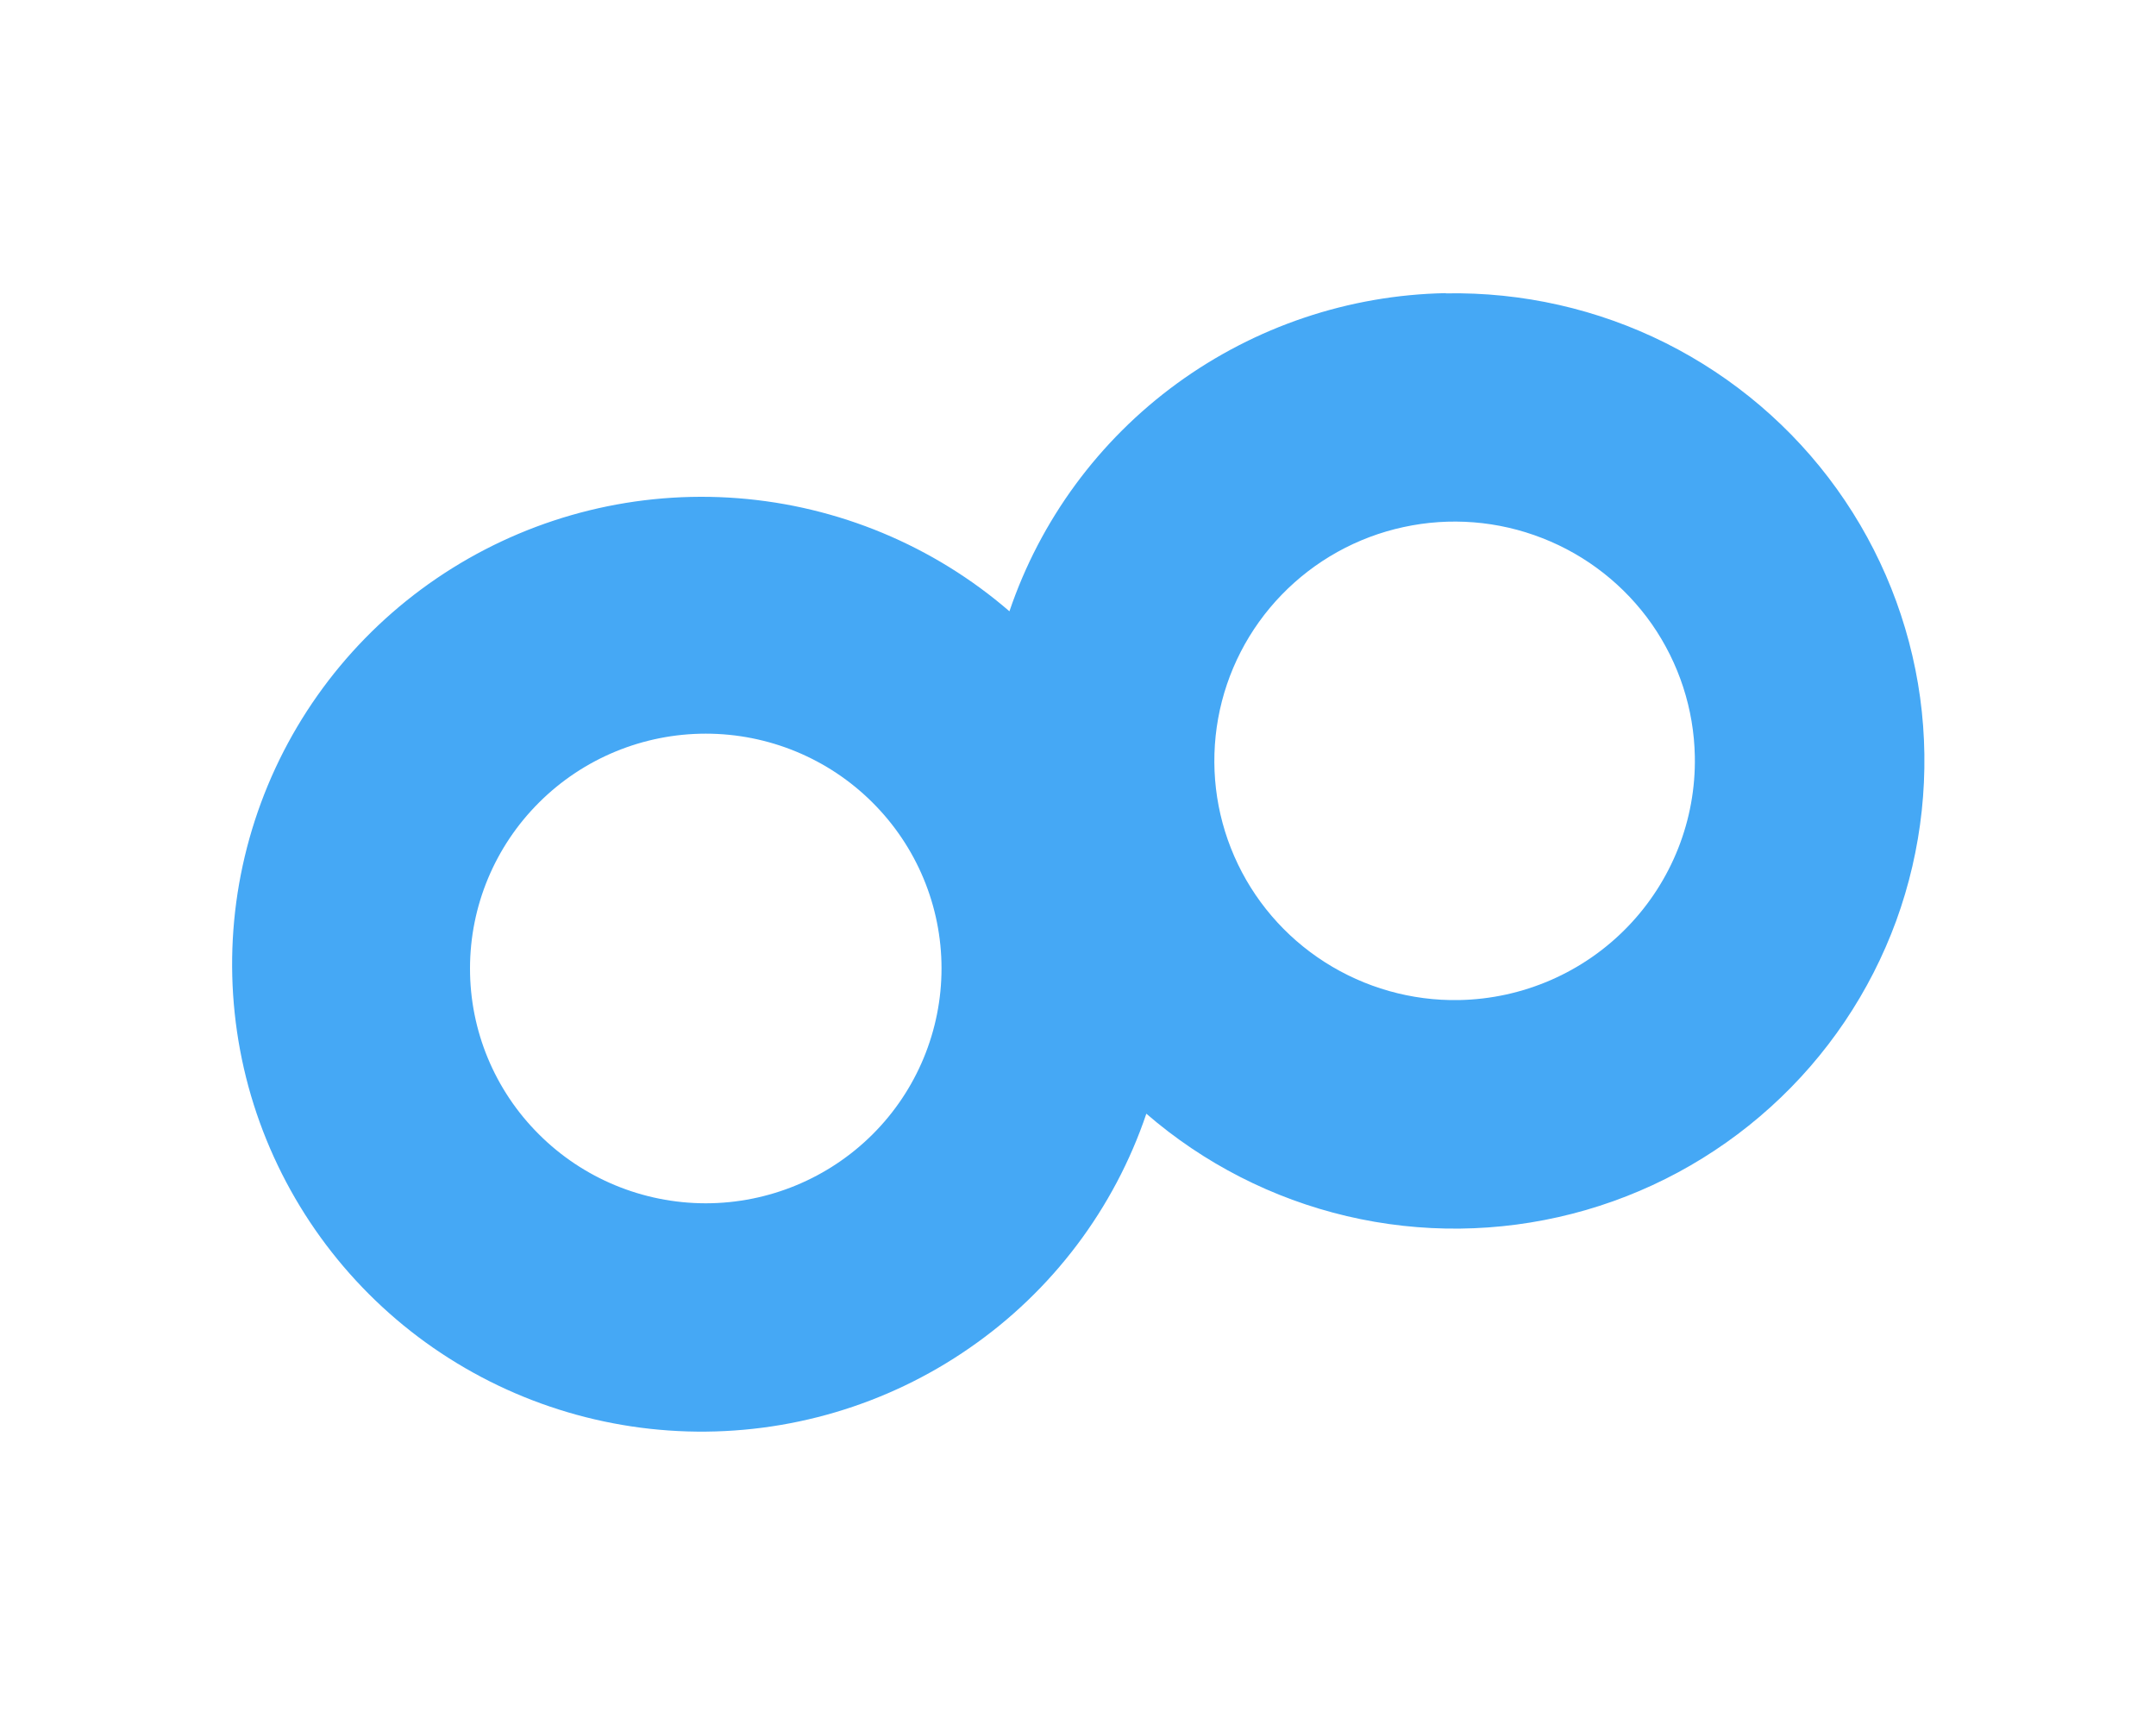 <svg width="20" height="16" viewBox="0 0 20 16" fill="none" xmlns="http://www.w3.org/2000/svg">
<path d="M13.534 9.276C13.093 9.284 12.66 9.161 12.289 8.924C11.918 8.687 11.626 8.346 11.45 7.943C11.274 7.541 11.222 7.096 11.3 6.664C11.378 6.232 11.583 5.833 11.889 5.517C12.195 5.201 12.588 4.982 13.019 4.889C13.45 4.795 13.899 4.831 14.309 4.992C14.719 5.152 15.072 5.43 15.324 5.79C15.575 6.151 15.714 6.577 15.722 7.016C15.733 7.605 15.508 8.173 15.098 8.597C14.688 9.021 14.125 9.265 13.534 9.276ZM6.544 11.161C5.964 11.16 5.408 10.93 4.999 10.521C4.589 10.113 4.359 9.559 4.36 8.982C4.36 8.404 4.591 7.851 5.001 7.443C5.411 7.034 5.967 6.805 6.547 6.805C7.127 6.805 7.683 7.034 8.093 7.443C8.503 7.851 8.734 8.404 8.734 8.982C8.734 9.559 8.504 10.113 8.095 10.521C7.685 10.93 7.129 11.16 6.55 11.161H6.544ZM13.411 2.719C12.513 2.736 11.643 3.029 10.918 3.557C10.194 4.085 9.651 4.823 9.364 5.67C8.659 5.061 7.776 4.693 6.845 4.621C5.914 4.549 4.985 4.777 4.194 5.271C3.403 5.765 2.792 6.499 2.452 7.365C2.112 8.231 2.061 9.182 2.305 10.08C2.55 10.977 3.078 11.772 3.811 12.348C4.544 12.923 5.443 13.249 6.377 13.277C7.31 13.305 8.228 13.034 8.994 12.503C9.761 11.973 10.336 11.211 10.634 10.33C11.168 10.792 11.806 11.118 12.494 11.28C13.183 11.442 13.9 11.434 14.585 11.258C15.27 11.082 15.901 10.742 16.424 10.269C16.948 9.796 17.348 9.202 17.59 8.541C17.831 7.879 17.907 7.168 17.812 6.471C17.716 5.773 17.451 5.109 17.04 4.536C16.629 3.963 16.084 3.499 15.452 3.182C14.82 2.866 14.12 2.708 13.413 2.721L13.411 2.719Z" fill="#45A8F5"/>
</svg>
